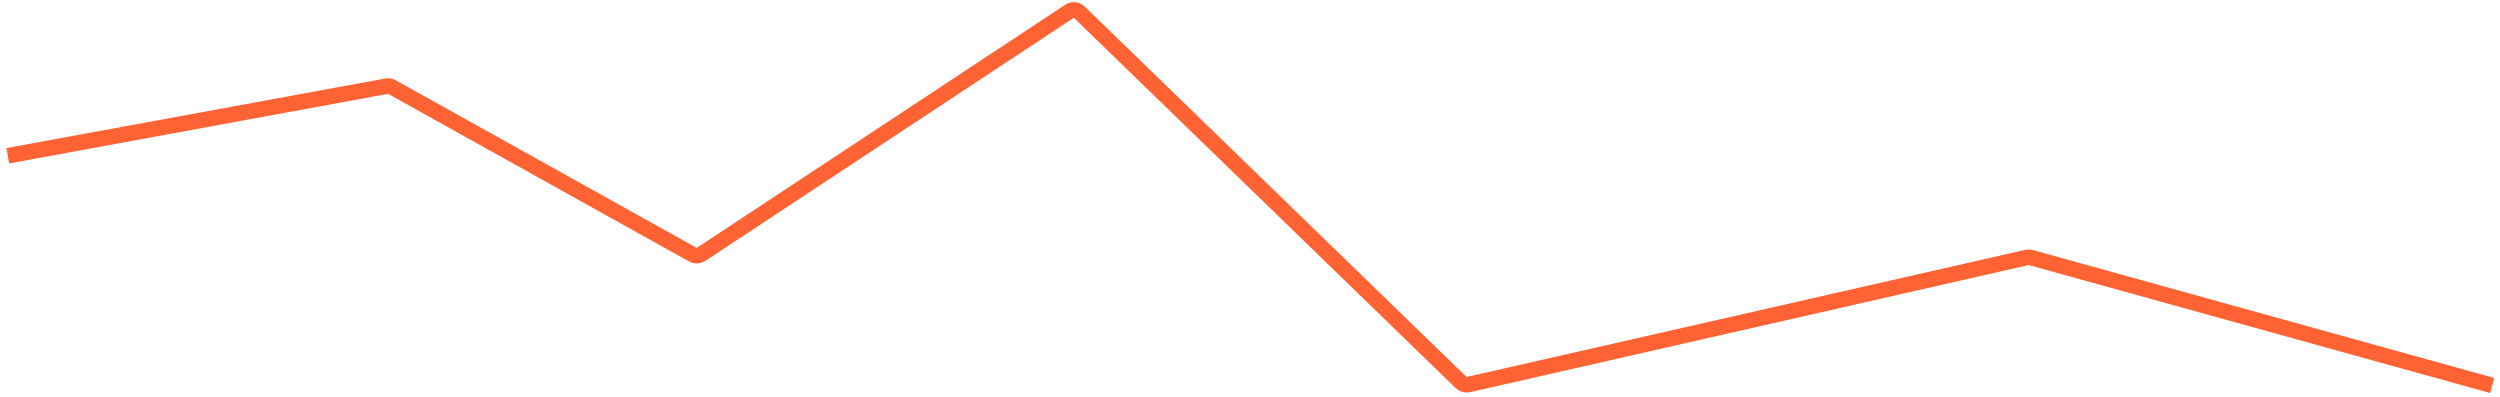<svg width="321" height="51" viewBox="0 0 321 51" fill="none" xmlns="http://www.w3.org/2000/svg">
<path d="M1 20L49.647 11.065C49.875 11.023 50.111 11.062 50.314 11.175L88.969 32.705C89.296 32.886 89.695 32.871 90.007 32.666L137.33 1.442C137.721 1.184 138.24 1.233 138.577 1.559L187.611 49.122C187.854 49.358 188.199 49.455 188.529 49.38L260.254 33.056C260.415 33.019 260.584 33.023 260.743 33.067L320 49.5" stroke="#FF6233" stroke-width="2"/>
</svg>
